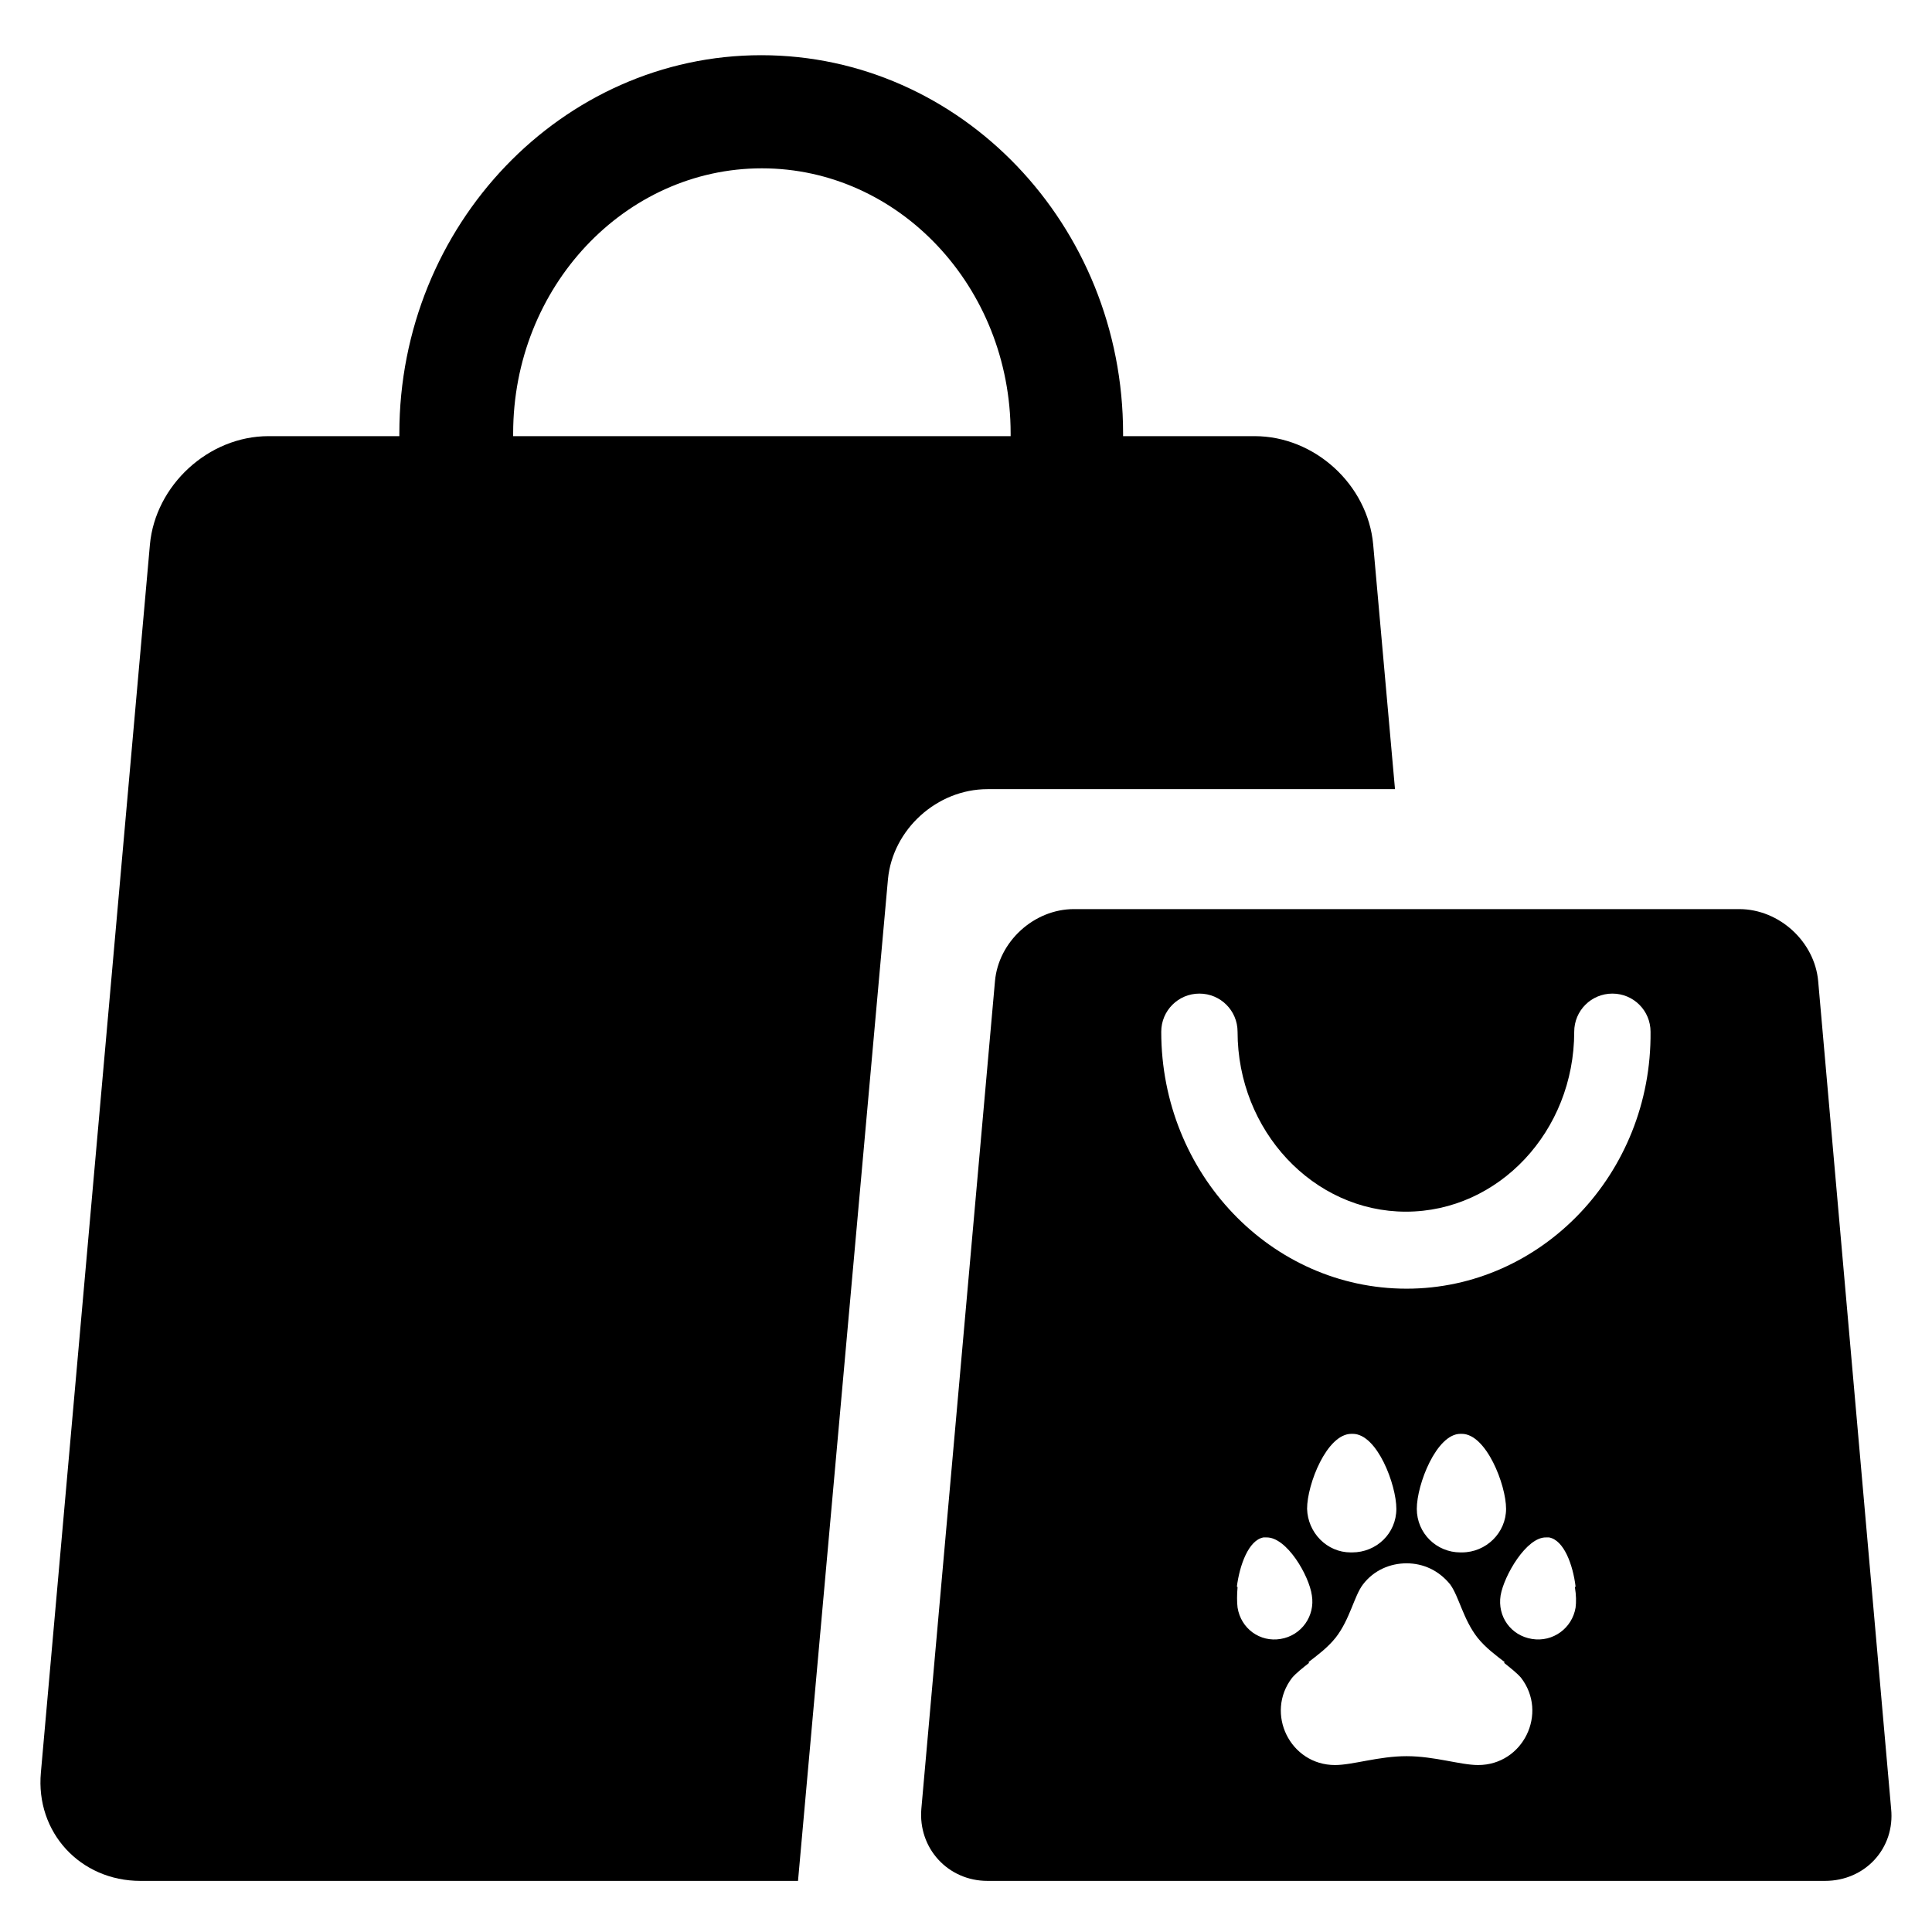 <?xml version="1.0" encoding="UTF-8"?> <svg xmlns="http://www.w3.org/2000/svg" xmlns:xlink="http://www.w3.org/1999/xlink" version="1.1" id="Layer_1" x="0px" y="0px" viewBox="0 0 283.5 283.5" style="enable-background:new 0 0 283.5 283.5;" xml:space="preserve"> <g> <path d="M204.7,115.8l-3.2-35.9c-0.8-8.8-8.6-15.9-17.4-15.9h-19.3c0-0.1,0-0.2,0-0.4c0-30.6-23.8-55.5-53.1-55.5 C82.5,8.1,58.6,33,58.6,63.6c0,0.1,0,0.2,0,0.4H39.4c-8.8,0-16.6,7.2-17.4,15.9L6,260.1c-0.8,8.8,5.8,15.9,14.6,15.9h96.5l13.2-147 c0.7-7.3,7.2-13.2,14.6-13.2H204.7z M75.3,64c0-0.1,0-0.2,0-0.4c0-21.5,16.4-38.9,36.5-38.9c20.1,0,36.5,17.4,36.5,38.9 c0,0.1,0,0.2,0,0.4H75.3z"></path> <path d="M277.5,265.4L266.8,144c-0.5-5.8-5.7-10.6-11.6-10.6h-97.6c-5.9,0-11.1,4.8-11.6,10.6l-10.8,121.4 c-0.5,5.8,3.9,10.6,9.7,10.6h122.9C273.7,276,278.1,271.2,277.5,265.4z M181.6,235.9c-0.1-0.8-0.1-1.9,0-3l-0.1-0.1 c0.4-3.1,1.7-6.8,3.9-7.2c0.1,0,0.2,0,0.4,0c3-0.1,6.3,5.6,6.7,8.5c0.5,3-1.5,5.9-4.6,6.4C184.9,241,182.1,239,181.6,235.9z M191.8,221.4c0-3.6,2.9-11,6.5-11c0,0,0.1,0,0.1,0c0,0,0.1,0,0.1,0c3.6,0,6.4,7.5,6.4,11c0,3.6-2.9,6.4-6.5,6.4c0,0,0,0-0.1,0 c0,0,0,0-0.1,0C194.7,227.8,191.9,224.9,191.8,221.4z M216.9,259c-2.6,0-6.4-1.3-10.5-1.3c-4.1,0-7.9,1.3-10.5,1.3 c-6.6,0-10.3-7.6-6.3-12.8c0.6-0.7,1.5-1.4,2.5-2.2c0,0,0,0-0.1-0.1c1.3-1,2.8-2.1,4-3.6c2.1-2.7,2.7-6.1,4-7.8 c1.6-2.1,4-3.1,6.4-3.1c2.4,0,4.7,1,6.4,3.1c1.3,1.8,1.9,5.1,4,7.8c1.2,1.5,2.7,2.6,4,3.6c0,0,0,0-0.1,0.1c1,0.8,1.9,1.5,2.5,2.2 C227.2,251.4,223.5,259,216.9,259z M207.9,221.4c0-3.6,2.9-11,6.4-11c0,0,0.1,0,0.1,0c0,0,0.1,0,0.1,0c3.6,0,6.5,7.5,6.5,11 c0,3.5-2.9,6.4-6.5,6.4c0,0,0,0-0.1,0c0,0,0,0-0.1,0C210.8,227.8,207.9,225,207.9,221.4z M231.2,235.9c-0.5,3-3.3,5.1-6.4,4.6 c-3.1-0.5-5.1-3.3-4.6-6.4c0.5-2.9,3.8-8.6,6.7-8.5c0.1,0,0.2,0,0.4,0c2.2,0.4,3.5,4,3.9,7.2l-0.1,0.1 C231.3,234.1,231.3,235.1,231.2,235.9z M206.4,189.1c-19.9,0-36-16.9-36-37.7c0-3.1,2.5-5.6,5.6-5.6c3.1,0,5.6,2.5,5.6,5.6 c0,14.5,11.1,26.4,24.7,26.4c13.6,0,24.7-11.8,24.7-26.4c0-3.1,2.5-5.6,5.6-5.6c3.1,0,5.6,2.5,5.6,5.6 C242.4,172.2,226.2,189.1,206.4,189.1z"></path> </g> </svg> 